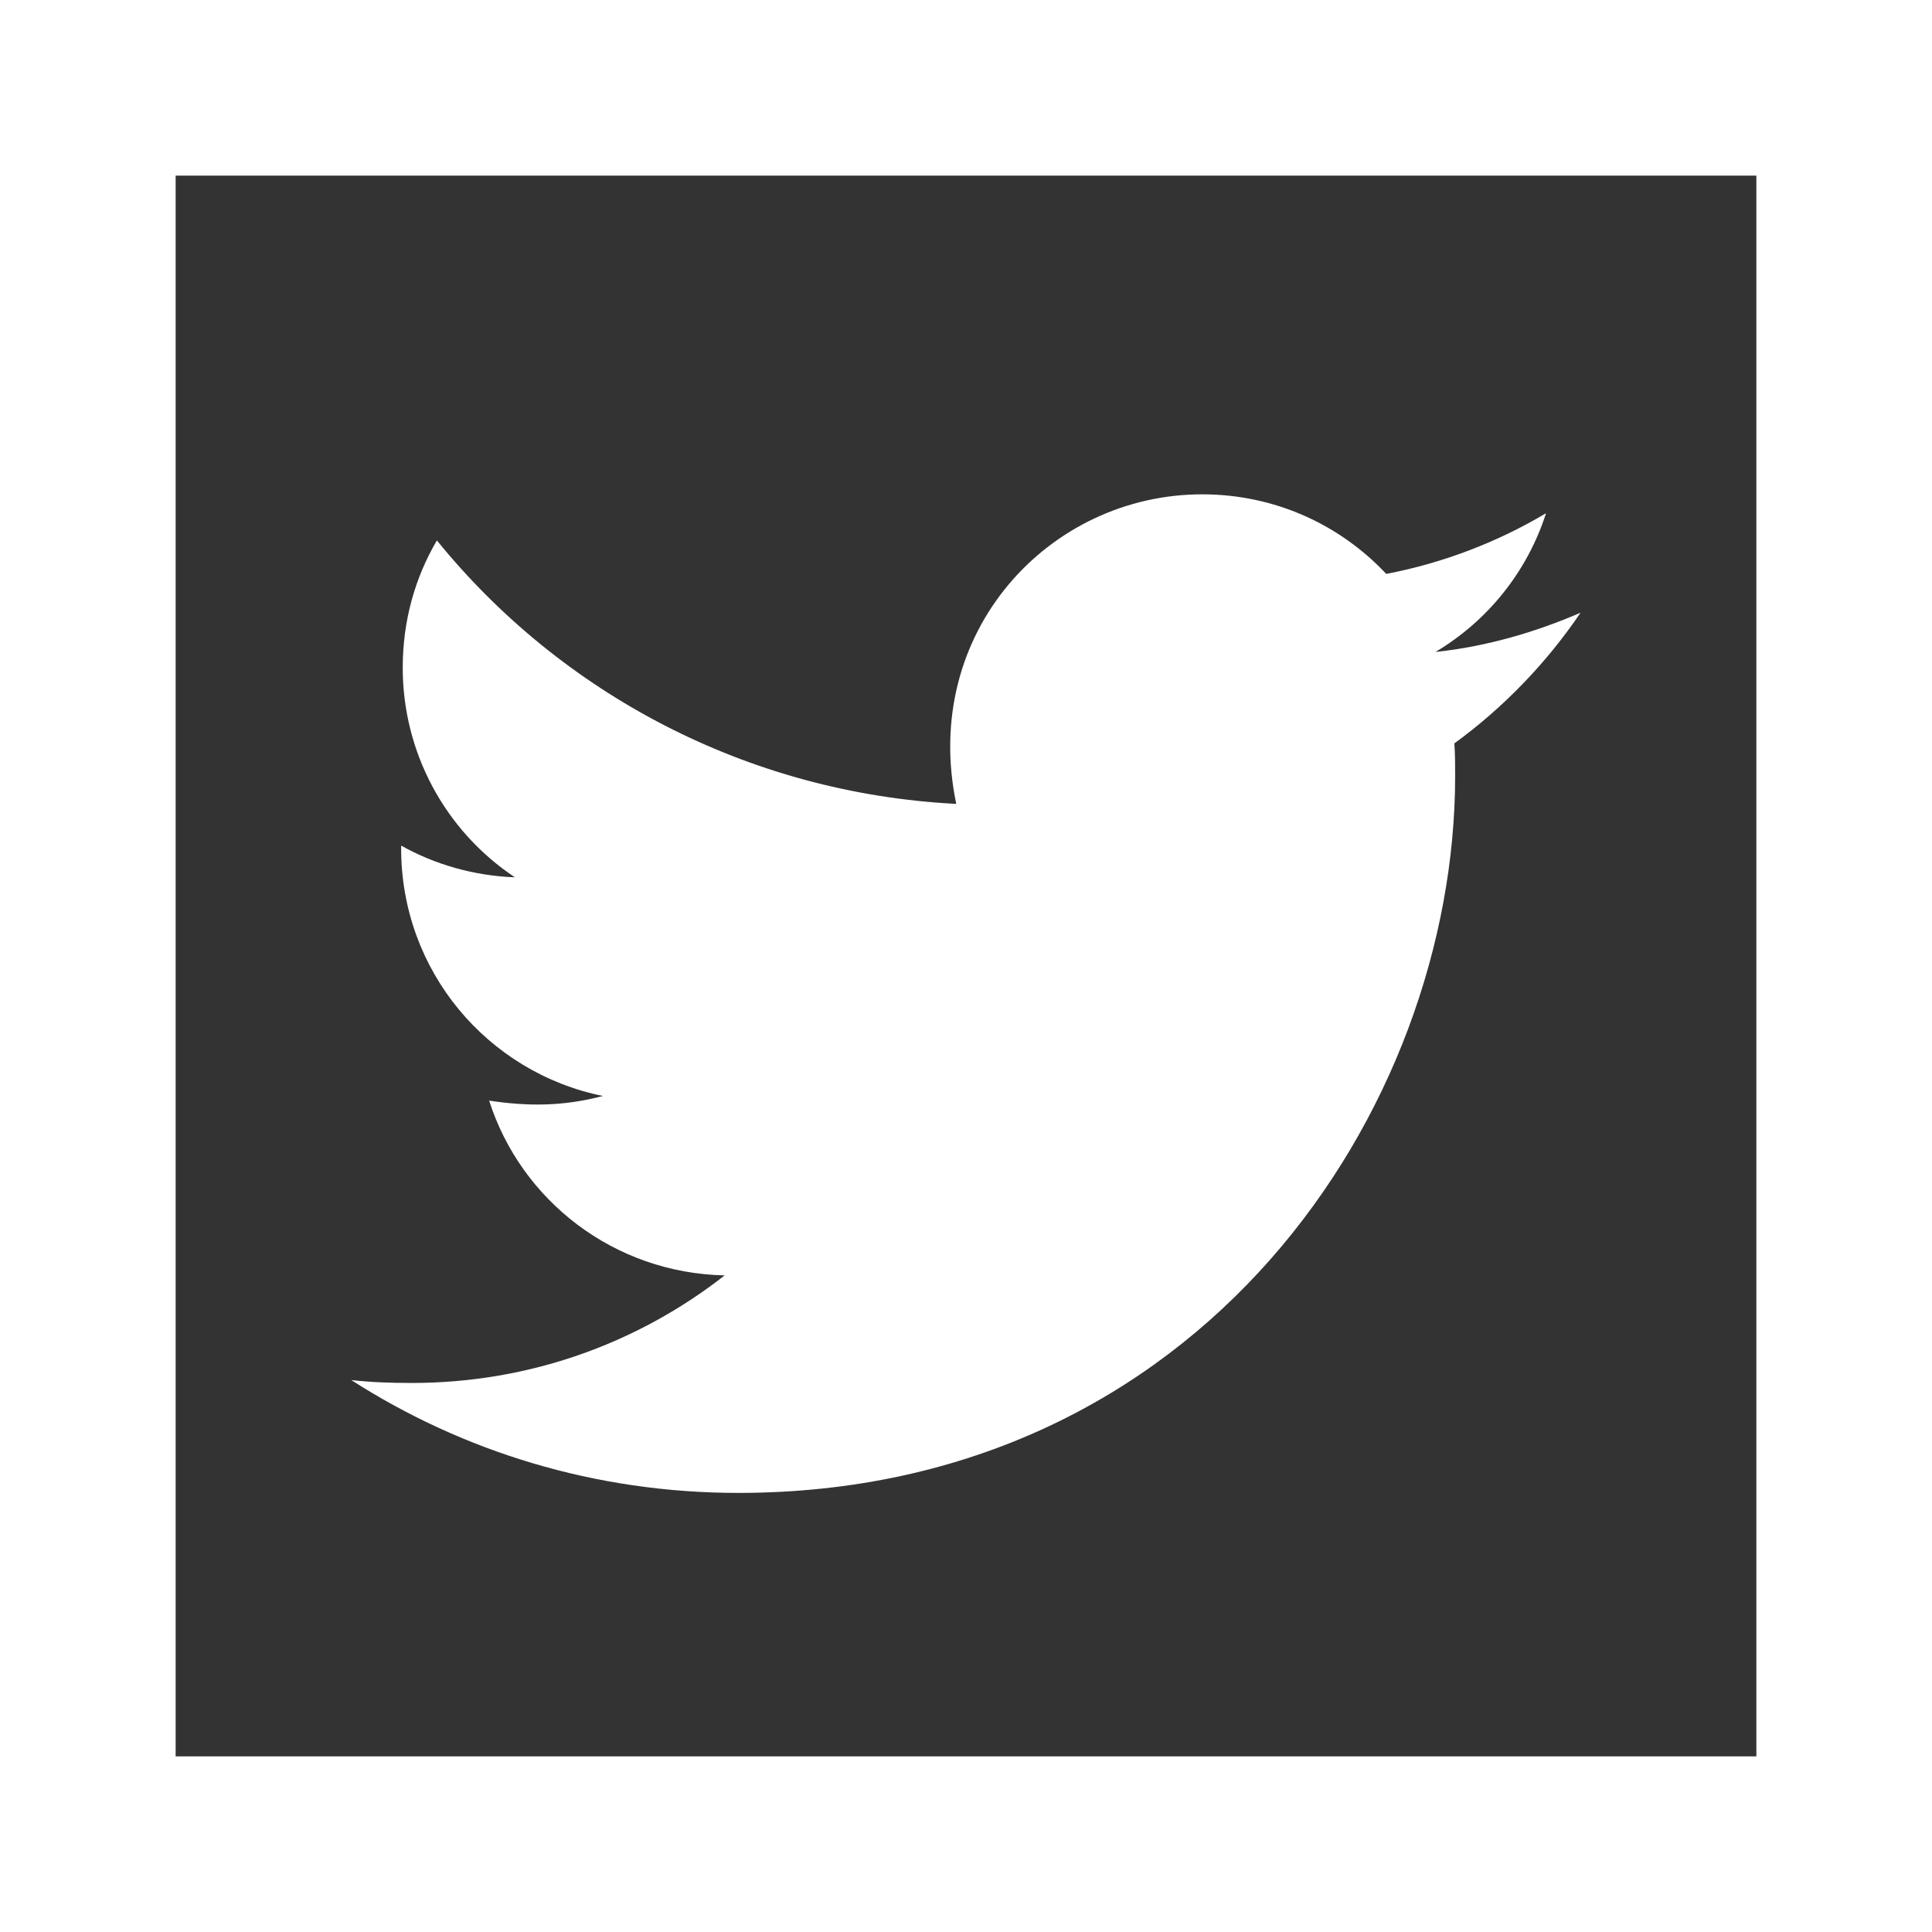 <svg width="22" height="22" viewBox="0 0 22 22" fill="none" xmlns="http://www.w3.org/2000/svg">
<rect x="0" y="0" width="22" height="22" fill="#333333" stroke="none"/>
<path fill-rule="evenodd" clip-rule="evenodd" d="M0 0V22H22V0H0ZM2 2H20V20H2V2ZM10.889 9.154C10.482 7.207 11.94 5.629 13.69 5.629C14.517 5.629 15.26 5.975 15.785 6.535C16.432 6.412 17.055 6.172 17.605 5.844C17.392 6.509 16.941 7.07 16.346 7.424C16.924 7.363 17.482 7.2 17.998 6.977C17.61 7.55 17.12 8.058 16.561 8.465C16.57 8.588 16.57 8.713 16.57 8.836C16.57 12.629 13.682 17 8.406 17C6.778 17 5.269 16.529 4 15.715C4.232 15.741 4.455 15.748 4.691 15.748C6.034 15.748 7.268 15.293 8.252 14.523C6.992 14.497 5.933 13.671 5.57 12.533C6.012 12.599 6.41 12.6 6.865 12.48C5.552 12.213 4.568 11.057 4.568 9.662V9.629C4.949 9.843 5.395 9.973 5.863 9.99C5.064 9.458 4.585 8.562 4.586 7.602C4.586 7.068 4.726 6.578 4.975 6.154C6.388 7.895 8.509 9.032 10.889 9.154Z" fill="white"/>
</svg>
